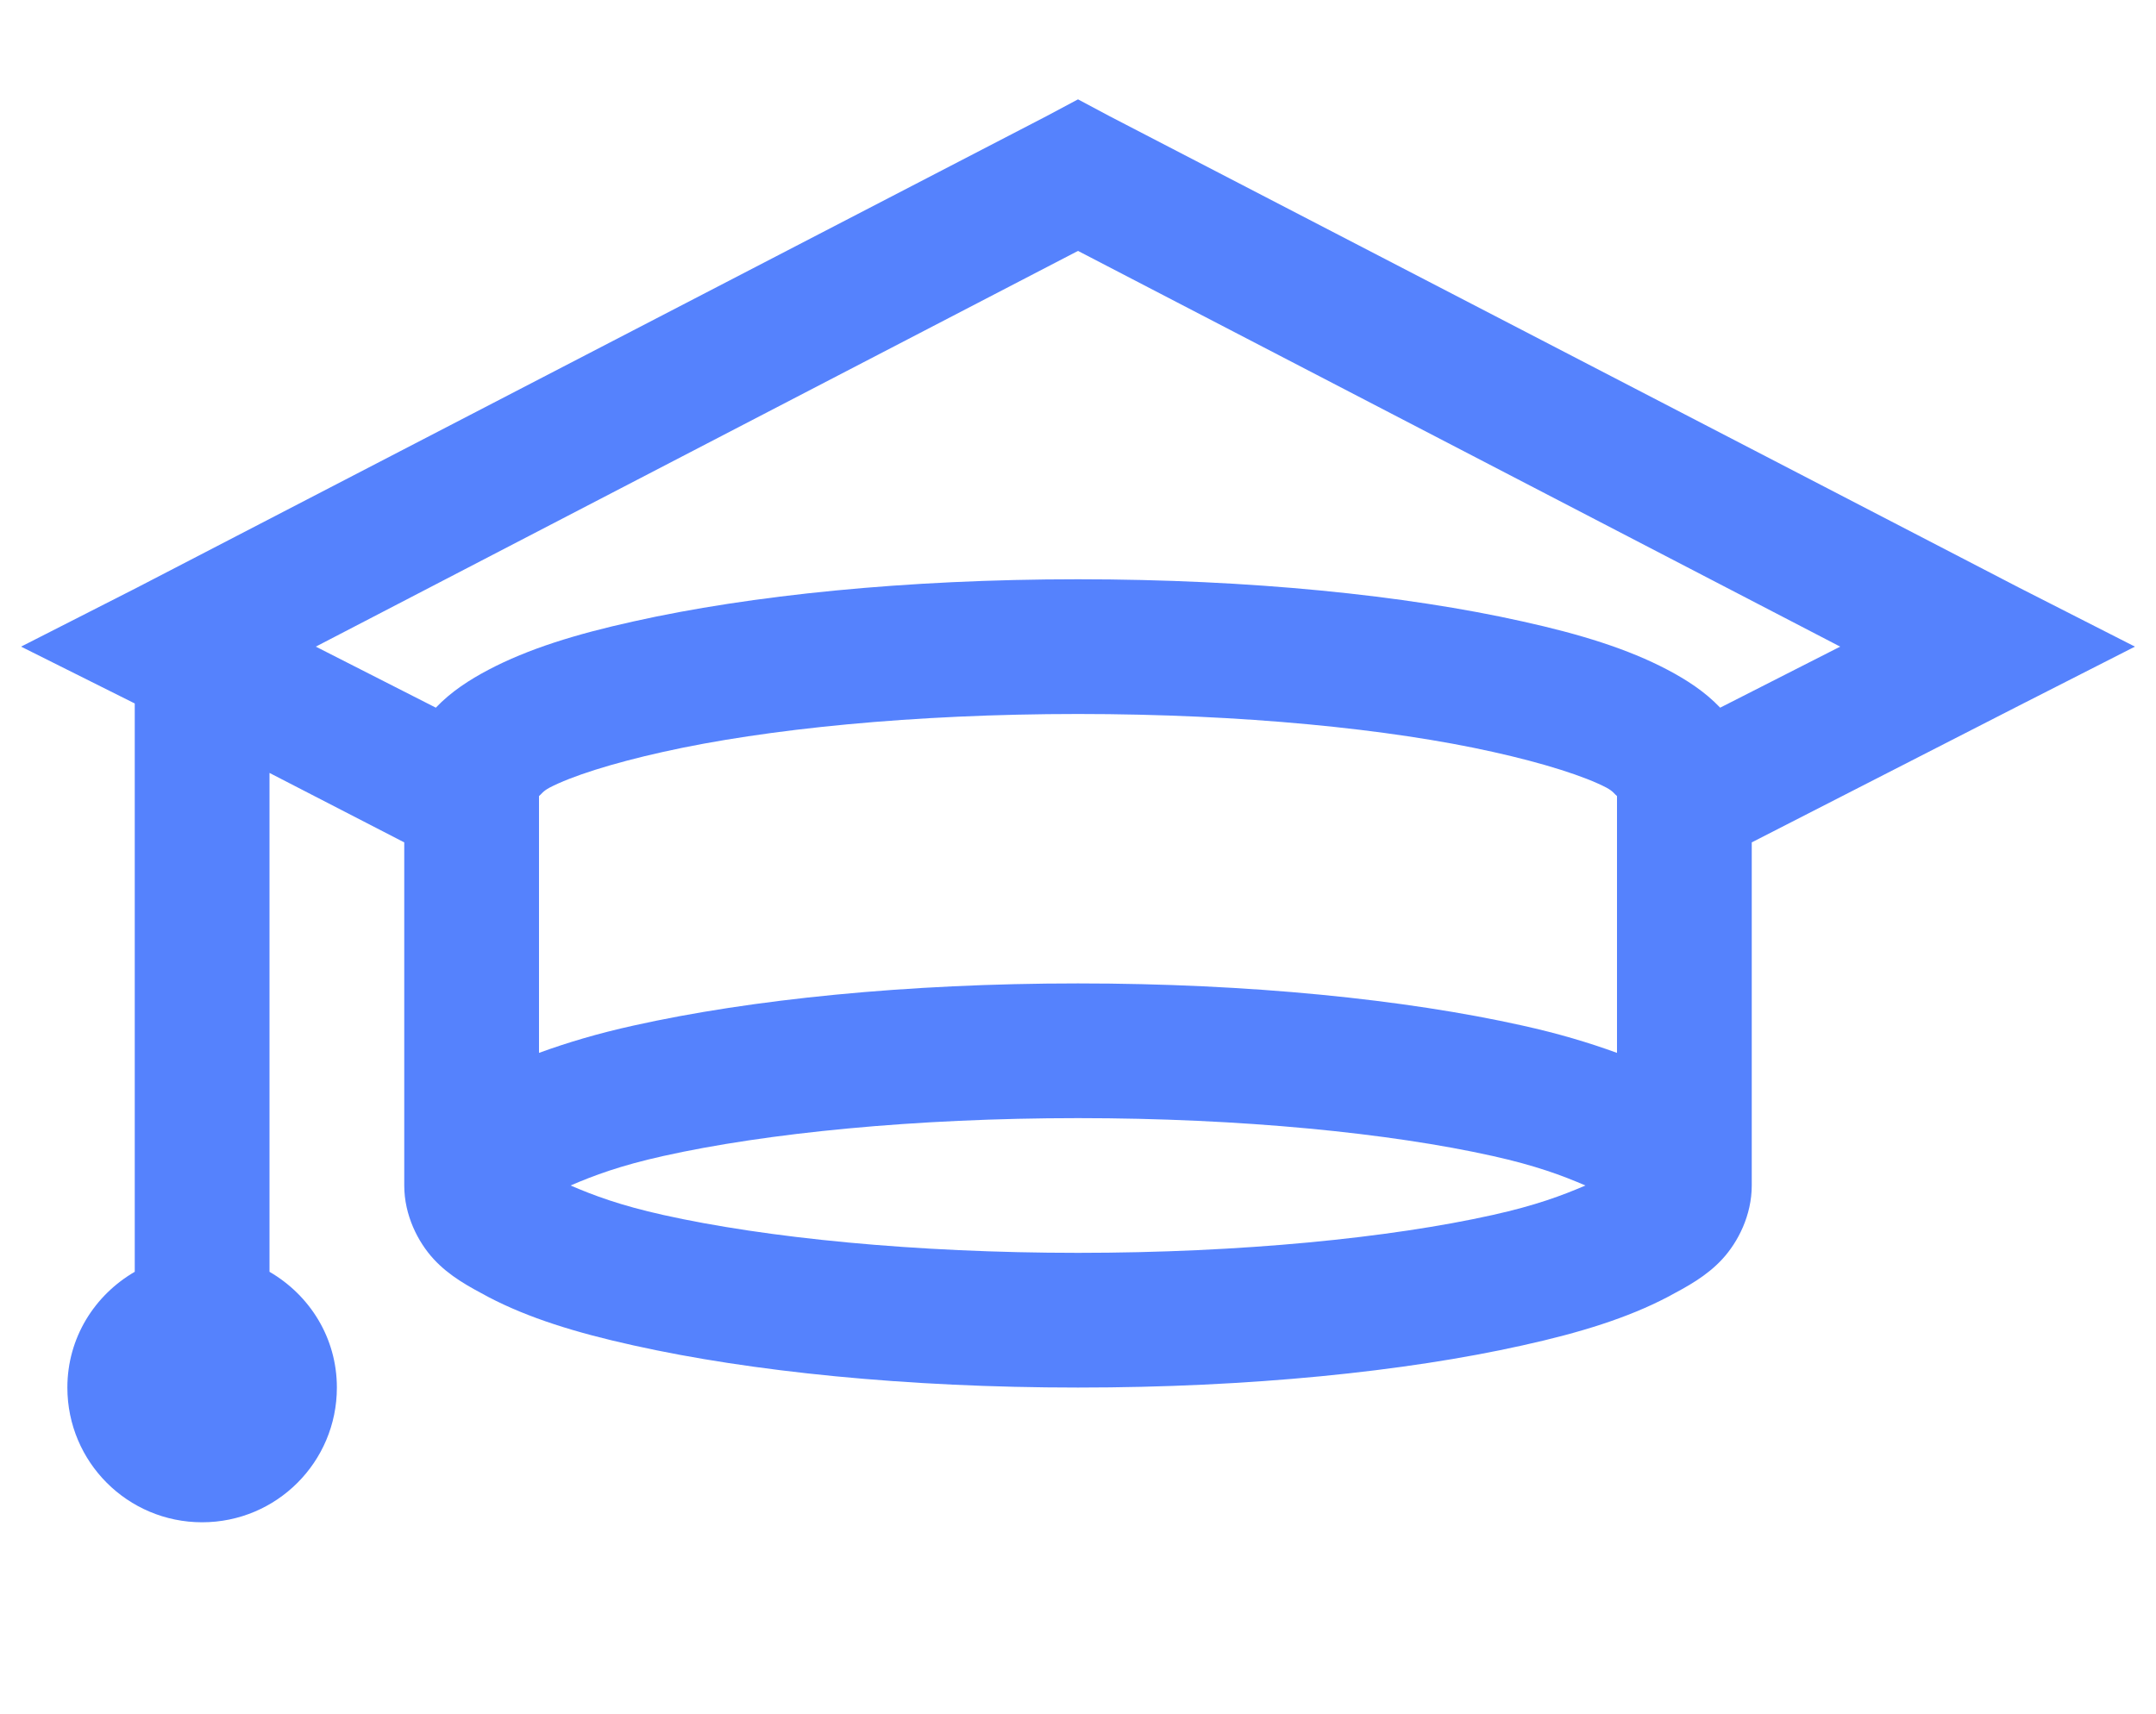 <?xml version="1.0" encoding="UTF-8"?> <svg xmlns="http://www.w3.org/2000/svg" width="800" height="636" viewBox="0 0 800 636" fill="none"><path d="M400 36.875L388.281 43.125L50.781 218.125L7.812 240L50 261.094V472.031C35.059 480.723 25 496.543 25 515C25 542.637 47.363 565 75 565C102.637 565 125 542.637 125 515C125 496.543 114.941 480.723 100 472.031V286.875L150 312.656V440C150 451.035 155.078 460.996 160.938 467.344C166.797 473.691 173.926 477.5 181.25 481.406C195.996 489.121 213.477 494.59 235.156 499.375C278.516 509.043 336.328 515 400 515C463.672 515 521.484 509.043 564.844 499.375C586.523 494.59 604.004 489.121 618.75 481.406C626.074 477.5 633.203 473.691 639.062 467.344C644.922 460.996 650 451.035 650 440V312.656L749.219 261.875L792.188 240L749.219 218.125L411.719 43.125L400 36.875ZM400 93.125L682.812 240L638.281 262.656C632.617 256.699 625.781 252.305 618.75 248.594C604.102 240.879 586.523 235.41 564.844 230.625C521.582 220.957 463.965 215 400 215C336.035 215 278.418 220.957 235.156 230.625C213.477 235.41 195.898 240.879 181.25 248.594C174.219 252.305 167.383 256.699 161.719 262.656L117.188 240L400 93.125ZM400 265C461.035 265 515.918 270.566 553.906 279.062C572.852 283.262 588.086 288.145 596.094 292.344C598.633 293.711 599.023 294.688 600 295.469V390.781C589.551 386.973 578.125 383.555 564.844 380.625C521.484 370.957 463.672 365 400 365C336.328 365 278.516 370.957 235.156 380.625C221.875 383.555 210.449 386.973 200 390.781V295.469C200.977 294.688 201.367 293.711 203.906 292.344C211.914 288.145 227.148 283.262 246.094 279.062C284.082 270.566 338.965 265 400 265ZM400 415C460.645 415 515.82 420.566 553.906 429.062C569.727 432.578 579.688 436.289 588.281 440C579.688 443.711 569.727 447.422 553.906 450.938C515.82 459.434 460.645 465 400 465C339.355 465 284.18 459.434 246.094 450.938C230.273 447.422 220.312 443.711 211.719 440C220.312 436.289 230.273 432.578 246.094 429.062C284.18 420.566 339.355 415 400 415Z" fill="#5582FD"></path></svg> 